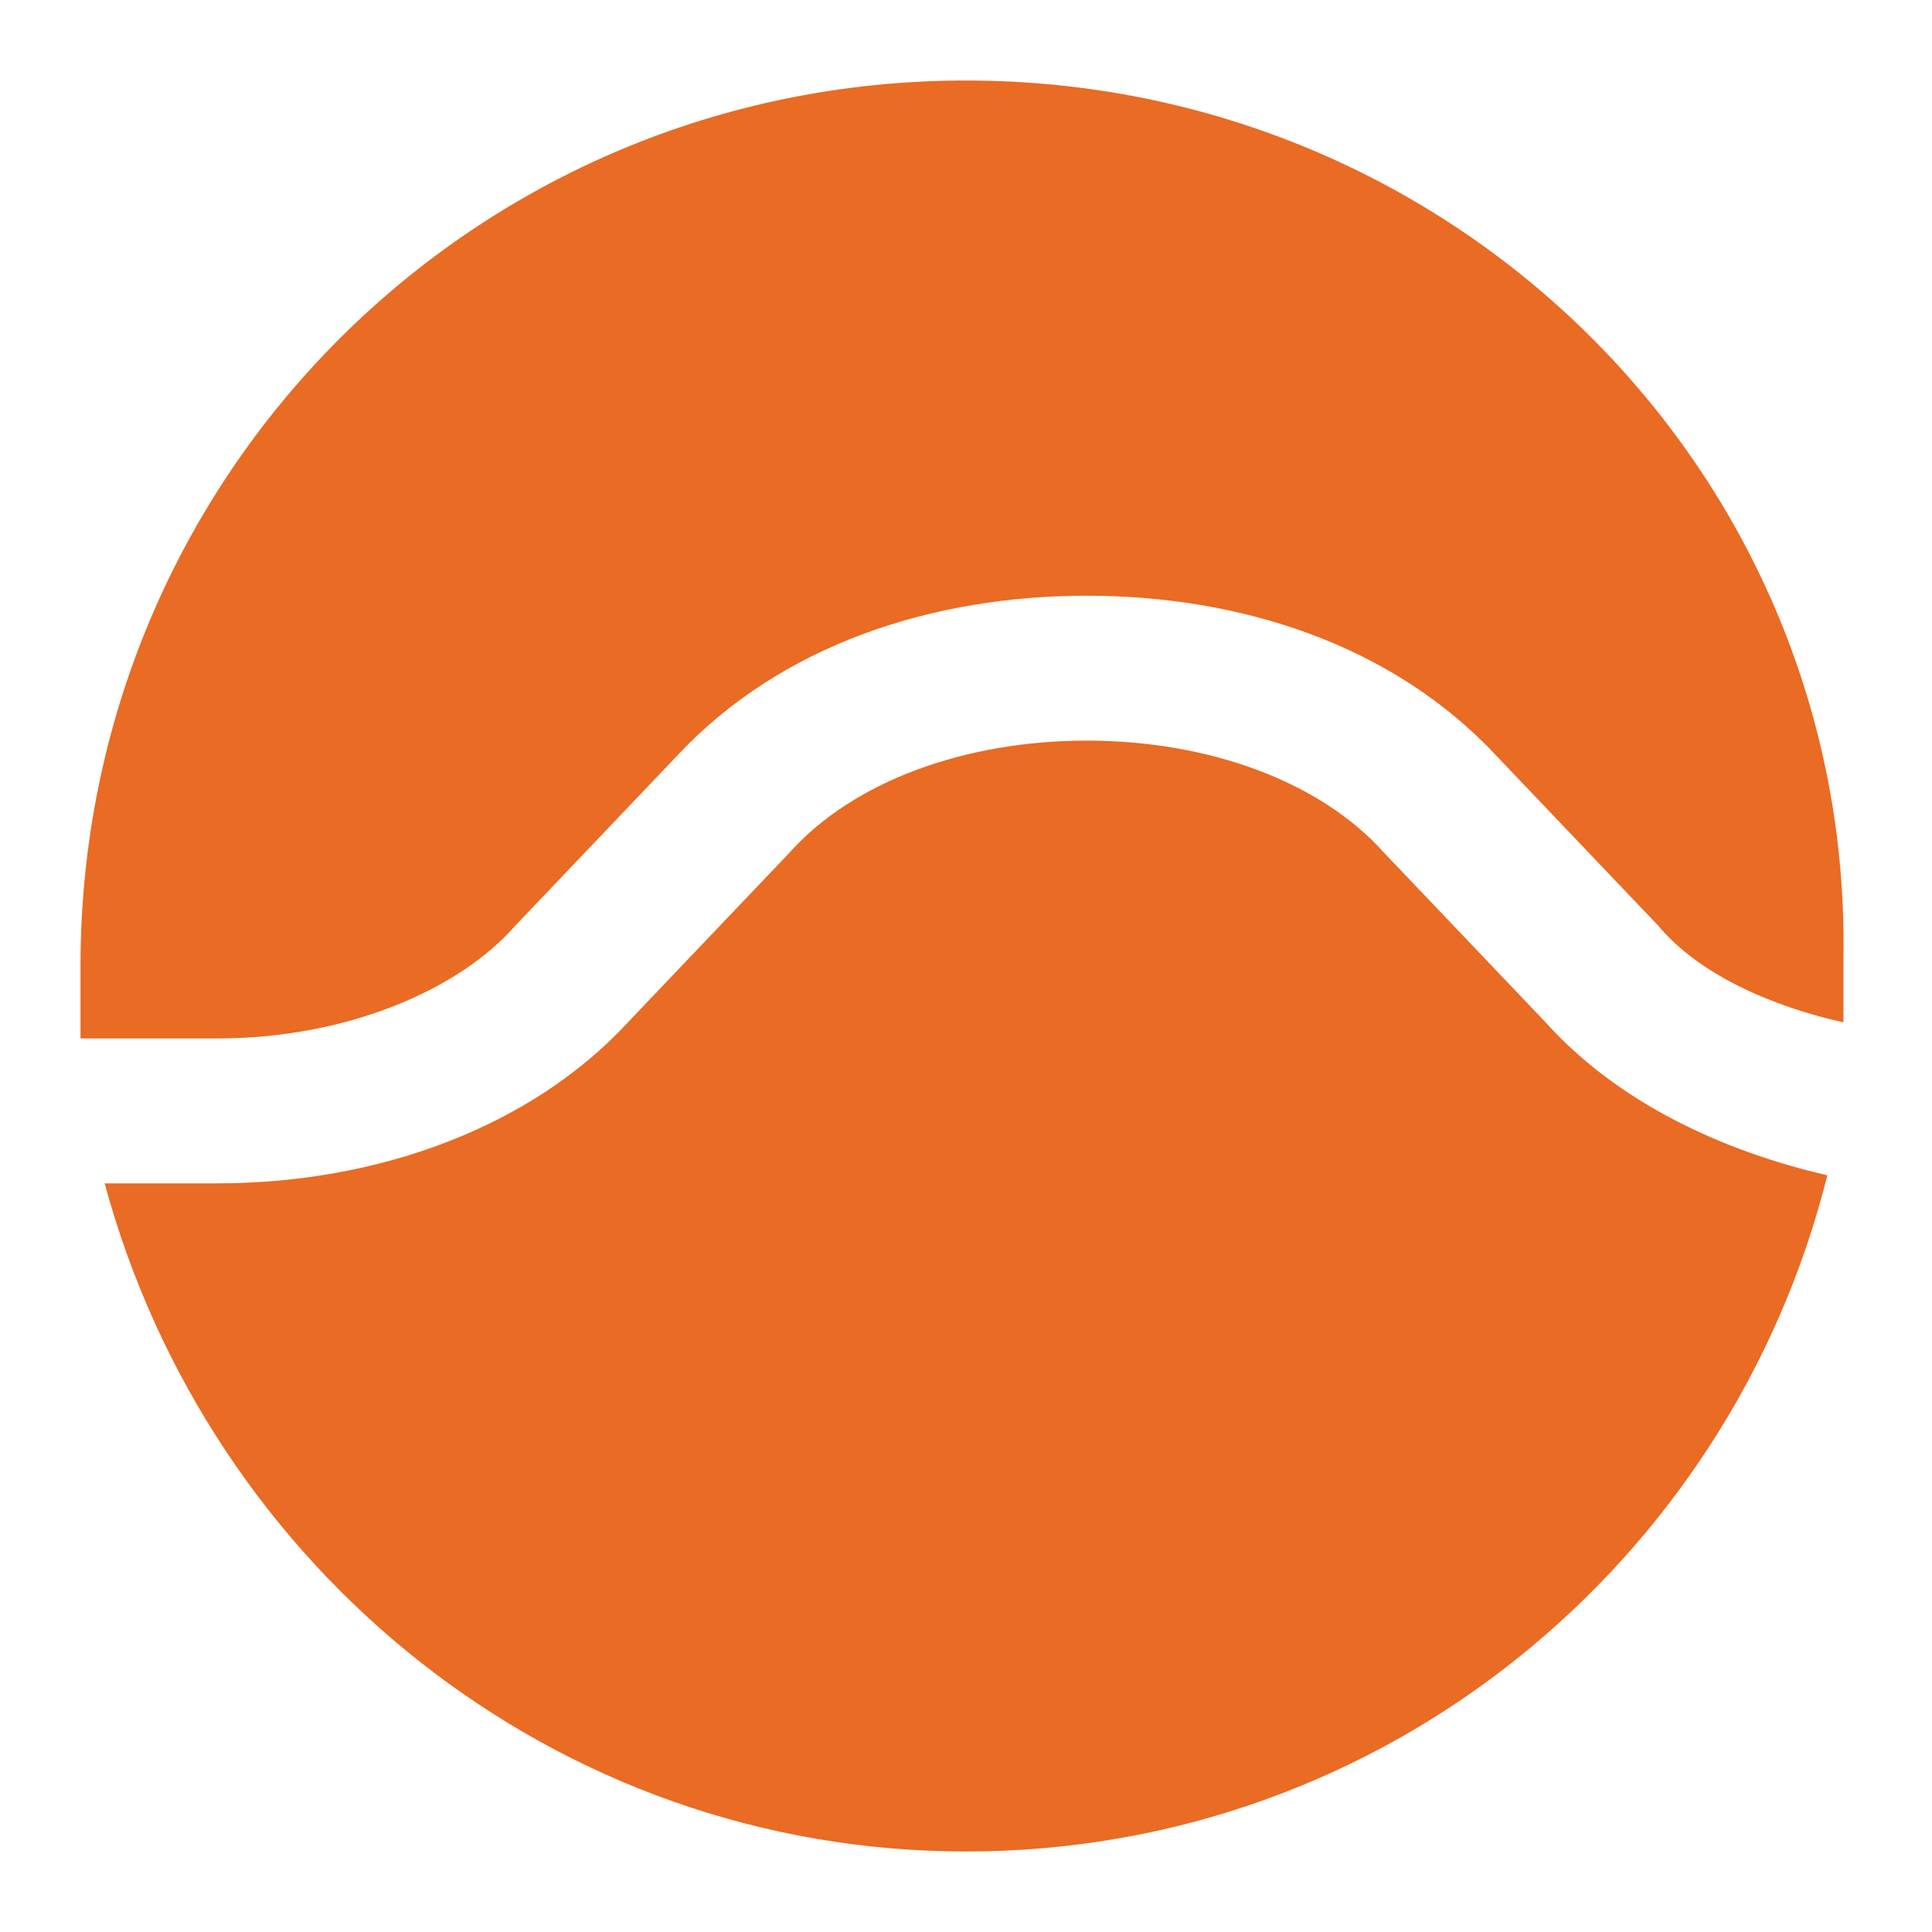 <?xml version="1.0" encoding="UTF-8"?><!-- Generator: Adobe Illustrator 28.2.0, SVG Export Plug-In . SVG Version: 6.00 Build 0)  --><svg xmlns="http://www.w3.org/2000/svg" xmlns:xlink="http://www.w3.org/1999/xlink" height="24" id="Layer_1" style="enable-background:new 0 0 24 24;" version="1.1" viewBox="0 0 24 24" width="24" x="0px" xml:space="preserve" y="0px">
<style type="text/css">
	.st0{clip-path:url(#SVGID_00000003066715158904049650000002836628238817946529_);fill:#E96B24;}
</style>
<g>
	<defs>
		<rect height="24" id="SVGID_1_" width="24"/>
	</defs>
	<clipPath id="SVGID_00000162354660235870539590000001021018939832103573_">
		<use style="overflow:visible;" xlink:href="#SVGID_1_"/>
	</clipPath>
	<path d="M12,1C5.9,1,1,5.9,1,12   c0,0.3,0,0.6,0,0.9h1.7c1.6,0,3-0.6,3.7-1.4l2-2.1c1.3-1.4,3.2-2,5.1-2c1.9,0,3.8,0.6,5.1,2l2,2.1c0.5,0.6,1.4,1,2.3,1.2   c0-0.3,0-0.5,0-0.8C23,5.9,18.1,1,12,1" style="clip-path:url(#SVGID_00000162354660235870539590000001021018939832103573_);fill:#E96B24;"/>
	<path d="M22.7,14.6   C21.5,19.4,17.2,23,12,23c-5.1,0-9.4-3.5-10.7-8.3h1.4c2,0,3.9-0.7,5.1-2l2-2.1c0.8-0.9,2.2-1.4,3.7-1.4c1.5,0,2.9,0.5,3.7,1.4   l2,2.1C20.1,13.7,21.4,14.3,22.7,14.6" style="clip-path:url(#SVGID_00000162354660235870539590000001021018939832103573_);fill:#E96B24;"/>
</g>
</svg>